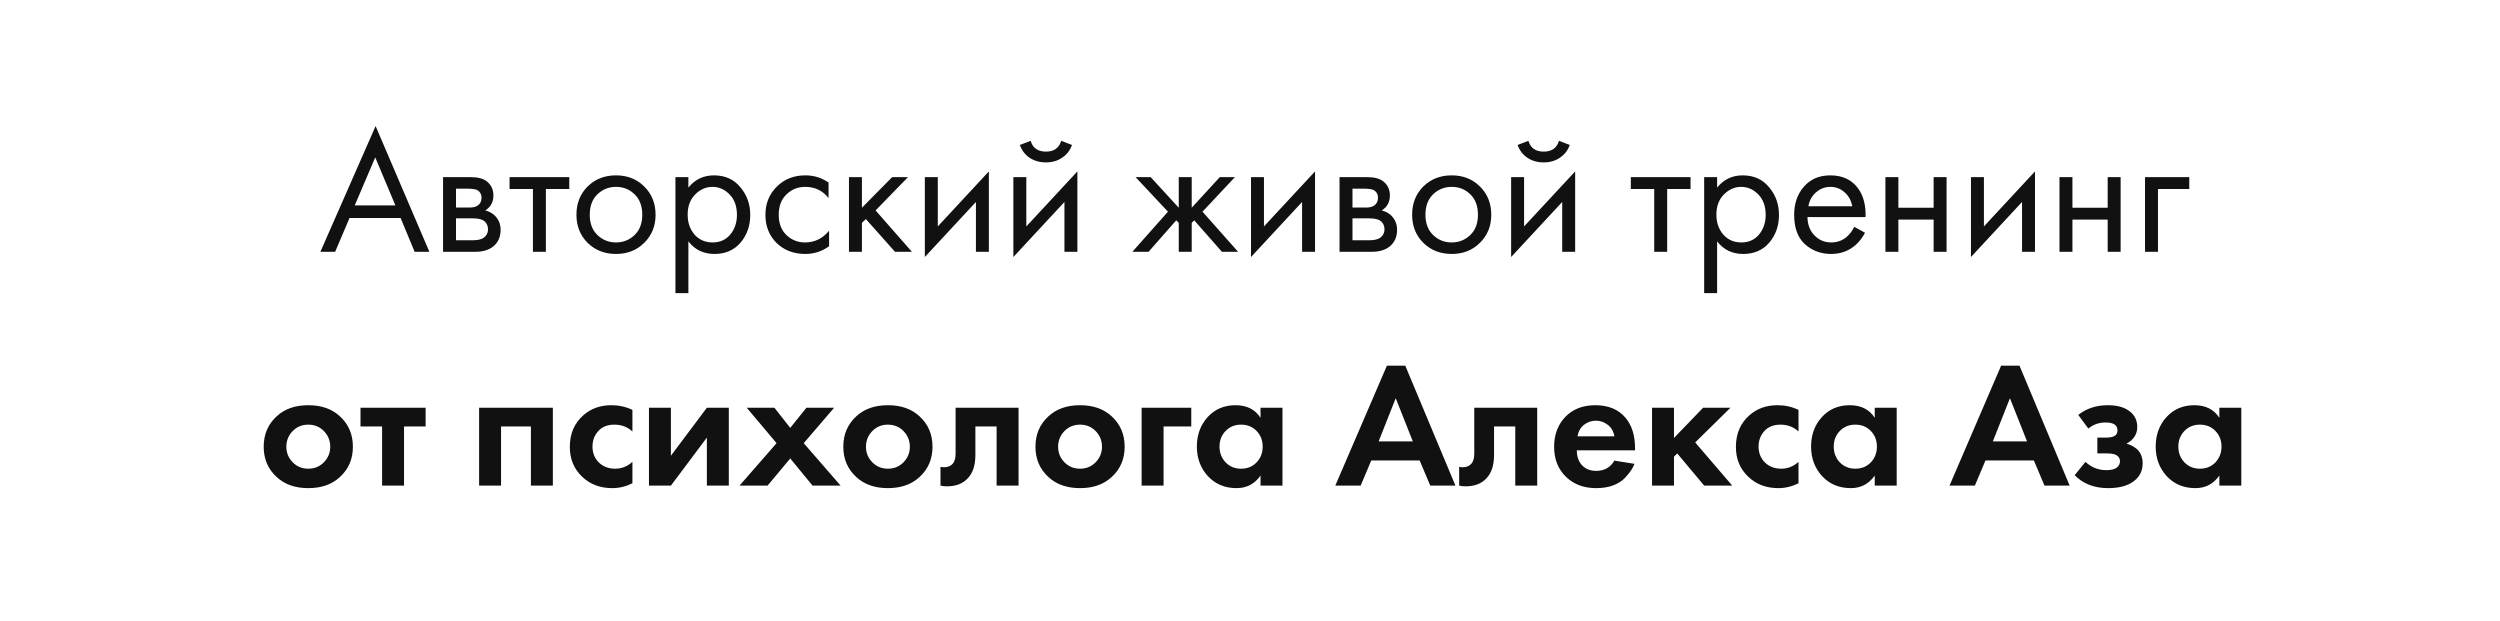 <?xml version="1.0" encoding="UTF-8"?> <svg xmlns="http://www.w3.org/2000/svg" width="278" height="69" viewBox="0 0 278 69" fill="none"> <g filter="url(#filter0_b_479_12)"> <path d="M15.587 7.542C16.712 3.106 20.704 0 25.28 0H264.916C271.351 0 276.111 5.99 274.657 12.259L263.295 61.259C262.244 65.791 258.206 69 253.554 69H12.853C6.333 69 1.557 62.861 3.16 56.542L15.587 7.542Z" fill="white"></path> </g> <path d="M46.107 28L44.547 24.24H38.867L37.267 28H35.627L41.767 14.02L47.747 28H46.107ZM39.447 22.84H43.967L41.727 17.5L39.447 22.84ZM49.268 19.7H52.408C53.168 19.7 53.748 19.86 54.148 20.18C54.628 20.567 54.868 21.087 54.868 21.74C54.868 22.46 54.568 23.013 53.968 23.4C54.382 23.507 54.728 23.693 55.008 23.96C55.448 24.387 55.668 24.92 55.668 25.56C55.668 26.36 55.382 26.987 54.808 27.44C54.315 27.813 53.661 28 52.848 28H49.268V19.7ZM50.708 23.08H52.228C52.615 23.08 52.922 23 53.148 22.84C53.415 22.64 53.548 22.353 53.548 21.98C53.548 21.647 53.415 21.38 53.148 21.18C52.948 21.047 52.562 20.98 51.988 20.98H50.708V23.08ZM50.708 26.72H52.488C53.102 26.72 53.535 26.627 53.788 26.44C54.108 26.2 54.268 25.893 54.268 25.52C54.268 25.12 54.128 24.807 53.848 24.58C53.595 24.38 53.161 24.28 52.548 24.28H50.708V26.72ZM63.302 21.02H60.702V28H59.262V21.02H56.662V19.7H63.302V21.02ZM71.64 27C70.813 27.827 69.766 28.24 68.5 28.24C67.233 28.24 66.18 27.827 65.34 27C64.513 26.173 64.1 25.133 64.1 23.88C64.1 22.613 64.513 21.567 65.34 20.74C66.18 19.913 67.233 19.5 68.5 19.5C69.766 19.5 70.813 19.913 71.64 20.74C72.48 21.567 72.9 22.613 72.9 23.88C72.9 25.133 72.48 26.173 71.64 27ZM70.56 21.6C70 21.053 69.313 20.78 68.5 20.78C67.686 20.78 66.993 21.06 66.42 21.62C65.86 22.167 65.58 22.92 65.58 23.88C65.58 24.84 65.866 25.593 66.44 26.14C67.013 26.687 67.7 26.96 68.5 26.96C69.3 26.96 69.986 26.687 70.56 26.14C71.133 25.593 71.42 24.84 71.42 23.88C71.42 22.907 71.133 22.147 70.56 21.6ZM76.548 26.84V32.6H75.108V19.7H76.548V20.86C77.281 19.953 78.228 19.5 79.388 19.5C80.628 19.5 81.608 19.94 82.328 20.82C83.061 21.687 83.428 22.713 83.428 23.9C83.428 25.1 83.068 26.127 82.348 26.98C81.628 27.82 80.661 28.24 79.448 28.24C78.235 28.24 77.268 27.773 76.548 26.84ZM79.248 26.96C80.061 26.96 80.715 26.667 81.208 26.08C81.701 25.48 81.948 24.753 81.948 23.9C81.948 22.94 81.675 22.18 81.128 21.62C80.581 21.06 79.948 20.78 79.228 20.78C78.508 20.78 77.868 21.06 77.308 21.62C76.748 22.18 76.468 22.933 76.468 23.88C76.468 24.747 76.721 25.48 77.228 26.08C77.748 26.667 78.421 26.96 79.248 26.96ZM92.135 20.3V22.02C91.482 21.193 90.615 20.78 89.535 20.78C88.722 20.78 88.029 21.06 87.455 21.62C86.882 22.167 86.595 22.92 86.595 23.88C86.595 24.84 86.882 25.593 87.455 26.14C88.029 26.687 88.715 26.96 89.515 26.96C90.582 26.96 91.475 26.527 92.195 25.66V27.38C91.409 27.953 90.529 28.24 89.555 28.24C88.262 28.24 87.195 27.833 86.355 27.02C85.529 26.193 85.115 25.153 85.115 23.9C85.115 22.633 85.535 21.587 86.375 20.76C87.215 19.92 88.275 19.5 89.555 19.5C90.515 19.5 91.375 19.767 92.135 20.3ZM94.405 19.7H95.845V23.1L99.205 19.7H100.965L97.365 23.4L101.405 28H99.525L96.285 24.36L95.845 24.78V28H94.405V19.7ZM102.842 19.7H104.282V25.18L109.962 19.06V28H108.522V22.46L102.842 28.58V19.7ZM112.686 19.7H114.126V25.18L119.806 19.06V28H118.366V22.46L112.686 28.58V19.7ZM113.406 16.12L114.606 15.66C114.846 16.46 115.413 16.86 116.306 16.86C117.2 16.86 117.766 16.46 118.006 15.66L119.206 16.12C118.993 16.72 118.626 17.193 118.106 17.54C117.6 17.887 117 18.06 116.306 18.06C115.613 18.06 115.006 17.887 114.486 17.54C113.98 17.193 113.62 16.72 113.406 16.12ZM131.078 19.7H132.518V23.1L135.638 19.7H137.318L133.718 23.54L137.678 28H135.878L132.798 24.5L132.518 24.78V28H131.078V24.78L130.798 24.5L127.718 28H125.918L129.878 23.54L126.278 19.7H127.958L131.078 23.1V19.7ZM139.112 19.7H140.552V25.18L146.232 19.06V28H144.792V22.46L139.112 28.58V19.7ZM148.956 19.7H152.096C152.856 19.7 153.436 19.86 153.836 20.18C154.316 20.567 154.556 21.087 154.556 21.74C154.556 22.46 154.256 23.013 153.656 23.4C154.069 23.507 154.416 23.693 154.696 23.96C155.136 24.387 155.356 24.92 155.356 25.56C155.356 26.36 155.069 26.987 154.496 27.44C154.002 27.813 153.349 28 152.536 28H148.956V19.7ZM150.396 23.08H151.916C152.302 23.08 152.609 23 152.836 22.84C153.102 22.64 153.236 22.353 153.236 21.98C153.236 21.647 153.102 21.38 152.836 21.18C152.636 21.047 152.249 20.98 151.676 20.98H150.396V23.08ZM150.396 26.72H152.176C152.789 26.72 153.222 26.627 153.476 26.44C153.796 26.2 153.956 25.893 153.956 25.52C153.956 25.12 153.816 24.807 153.536 24.58C153.282 24.38 152.849 24.28 152.236 24.28H150.396V26.72ZM164.569 27C163.743 27.827 162.696 28.24 161.429 28.24C160.163 28.24 159.109 27.827 158.269 27C157.443 26.173 157.029 25.133 157.029 23.88C157.029 22.613 157.443 21.567 158.269 20.74C159.109 19.913 160.163 19.5 161.429 19.5C162.696 19.5 163.743 19.913 164.569 20.74C165.409 21.567 165.829 22.613 165.829 23.88C165.829 25.133 165.409 26.173 164.569 27ZM163.489 21.6C162.929 21.053 162.243 20.78 161.429 20.78C160.616 20.78 159.923 21.06 159.349 21.62C158.789 22.167 158.509 22.92 158.509 23.88C158.509 24.84 158.796 25.593 159.369 26.14C159.943 26.687 160.629 26.96 161.429 26.96C162.229 26.96 162.916 26.687 163.489 26.14C164.063 25.593 164.349 24.84 164.349 23.88C164.349 22.907 164.063 22.147 163.489 21.6ZM168.038 19.7H169.478V25.18L175.158 19.06V28H173.718V22.46L168.038 28.58V19.7ZM168.758 16.12L169.958 15.66C170.198 16.46 170.764 16.86 171.658 16.86C172.551 16.86 173.118 16.46 173.358 15.66L174.558 16.12C174.344 16.72 173.978 17.193 173.458 17.54C172.951 17.887 172.351 18.06 171.658 18.06C170.964 18.06 170.358 17.887 169.838 17.54C169.331 17.193 168.971 16.72 168.758 16.12ZM187.989 21.02H185.389V28H183.949V21.02H181.349V19.7H187.989V21.02ZM190.943 26.84V32.6H189.503V19.7H190.943V20.86C191.676 19.953 192.623 19.5 193.783 19.5C195.023 19.5 196.003 19.94 196.723 20.82C197.456 21.687 197.823 22.713 197.823 23.9C197.823 25.1 197.463 26.127 196.743 26.98C196.023 27.82 195.056 28.24 193.843 28.24C192.629 28.24 191.663 27.773 190.943 26.84ZM193.643 26.96C194.456 26.96 195.109 26.667 195.603 26.08C196.096 25.48 196.343 24.753 196.343 23.9C196.343 22.94 196.069 22.18 195.523 21.62C194.976 21.06 194.343 20.78 193.623 20.78C192.903 20.78 192.263 21.06 191.703 21.62C191.143 22.18 190.863 22.933 190.863 23.88C190.863 24.747 191.116 25.48 191.623 26.08C192.143 26.667 192.816 26.96 193.643 26.96ZM206.19 25.22L207.39 25.88C207.11 26.413 206.77 26.86 206.37 27.22C205.61 27.9 204.69 28.24 203.61 28.24C202.49 28.24 201.523 27.88 200.71 27.16C199.91 26.427 199.51 25.34 199.51 23.9C199.51 22.633 199.87 21.587 200.59 20.76C201.323 19.92 202.303 19.5 203.53 19.5C204.917 19.5 205.963 20.007 206.67 21.02C207.23 21.82 207.49 22.86 207.45 24.14H200.99C201.003 24.98 201.263 25.66 201.77 26.18C202.277 26.7 202.897 26.96 203.63 26.96C204.283 26.96 204.85 26.76 205.33 26.36C205.703 26.04 205.99 25.66 206.19 25.22ZM201.09 22.94H205.97C205.85 22.287 205.563 21.767 205.11 21.38C204.67 20.98 204.143 20.78 203.53 20.78C202.93 20.78 202.397 20.987 201.93 21.4C201.477 21.8 201.197 22.313 201.09 22.94ZM209.659 28V19.7H211.099V23.1H215.019V19.7H216.459V28H215.019V24.42H211.099V28H209.659ZM219.171 19.7H220.611V25.18L226.291 19.06V28H224.851V22.46L219.171 28.58V19.7ZM229.014 28V19.7H230.454V23.1H234.374V19.7H235.814V28H234.374V24.42H230.454V28H229.014ZM238.526 28V19.7H243.446V21.02H239.966V28H238.526ZM30.782 46.28C31.662 45.467 32.828 45.06 34.282 45.06C35.735 45.06 36.902 45.467 37.782 46.28C38.755 47.16 39.242 48.293 39.242 49.68C39.242 51.053 38.755 52.18 37.782 53.06C36.902 53.873 35.735 54.28 34.282 54.28C32.828 54.28 31.662 53.873 30.782 53.06C29.808 52.18 29.322 51.053 29.322 49.68C29.322 48.293 29.808 47.16 30.782 46.28ZM32.542 51.4C33.008 51.88 33.588 52.12 34.282 52.12C34.975 52.12 35.555 51.88 36.022 51.4C36.488 50.92 36.722 50.347 36.722 49.68C36.722 49 36.488 48.42 36.022 47.94C35.555 47.46 34.975 47.22 34.282 47.22C33.588 47.22 33.008 47.46 32.542 47.94C32.075 48.42 31.842 49 31.842 49.68C31.842 50.347 32.075 50.92 32.542 51.4ZM47.329 47.42H44.929V54H42.489V47.42H40.089V45.34H47.329V47.42ZM53.277 45.34H61.477V54H59.037V47.42H55.717V54H53.277V45.34ZM70.325 45.58V47.98C69.778 47.473 69.111 47.22 68.325 47.22C67.551 47.22 66.951 47.46 66.525 47.94C66.098 48.407 65.885 48.98 65.885 49.66C65.885 50.367 66.118 50.953 66.585 51.42C67.064 51.887 67.671 52.12 68.404 52.12C69.124 52.12 69.764 51.867 70.325 51.36V53.74C69.605 54.1 68.858 54.28 68.085 54.28C66.738 54.28 65.624 53.86 64.745 53.02C63.825 52.153 63.364 51.047 63.364 49.7C63.364 48.233 63.864 47.06 64.865 46.18C65.704 45.433 66.745 45.06 67.984 45.06C68.825 45.06 69.605 45.233 70.325 45.58ZM72.164 45.34H74.604V50.68L78.604 45.34H81.044V54H78.604V48.66L74.604 54H72.164V45.34ZM82.235 54L86.355 49.28L83.035 45.34H86.115L87.875 47.58L89.675 45.34H92.755L89.375 49.28L93.475 54H90.355L87.875 50.98L85.355 54H82.235ZM95.235 46.28C96.115 45.467 97.281 45.06 98.735 45.06C100.188 45.06 101.355 45.467 102.235 46.28C103.208 47.16 103.695 48.293 103.695 49.68C103.695 51.053 103.208 52.18 102.235 53.06C101.355 53.873 100.188 54.28 98.735 54.28C97.281 54.28 96.115 53.873 95.235 53.06C94.261 52.18 93.775 51.053 93.775 49.68C93.775 48.293 94.261 47.16 95.235 46.28ZM96.995 51.4C97.461 51.88 98.041 52.12 98.735 52.12C99.428 52.12 100.008 51.88 100.475 51.4C100.941 50.92 101.175 50.347 101.175 49.68C101.175 49 100.941 48.42 100.475 47.94C100.008 47.46 99.428 47.22 98.735 47.22C98.041 47.22 97.461 47.46 96.995 47.94C96.528 48.42 96.295 49 96.295 49.68C96.295 50.347 96.528 50.92 96.995 51.4ZM113.262 45.34V54H110.822V47.42H108.462V50.6C108.462 51.72 108.189 52.573 107.642 53.16C107.095 53.773 106.315 54.08 105.302 54.08C105.035 54.08 104.795 54.053 104.582 54V51.92C104.742 51.947 104.869 51.96 104.962 51.96C105.402 51.96 105.735 51.82 105.962 51.54C106.162 51.3 106.262 50.933 106.262 50.44V45.34H113.262ZM116.602 46.28C117.482 45.467 118.649 45.06 120.102 45.06C121.555 45.06 122.722 45.467 123.602 46.28C124.575 47.16 125.062 48.293 125.062 49.68C125.062 51.053 124.575 52.18 123.602 53.06C122.722 53.873 121.555 54.28 120.102 54.28C118.649 54.28 117.482 53.873 116.602 53.06C115.629 52.18 115.142 51.053 115.142 49.68C115.142 48.293 115.629 47.16 116.602 46.28ZM118.362 51.4C118.829 51.88 119.409 52.12 120.102 52.12C120.795 52.12 121.375 51.88 121.842 51.4C122.309 50.92 122.542 50.347 122.542 49.68C122.542 49 122.309 48.42 121.842 47.94C121.375 47.46 120.795 47.22 120.102 47.22C119.409 47.22 118.829 47.46 118.362 47.94C117.895 48.42 117.662 49 117.662 49.68C117.662 50.347 117.895 50.92 118.362 51.4ZM126.949 54V45.34H132.469V47.42H129.389V54H126.949ZM140.171 46.46V45.34H142.611V54H140.171V52.88C139.518 53.813 138.631 54.28 137.511 54.28C136.204 54.28 135.138 53.833 134.311 52.94C133.498 52.047 133.091 50.953 133.091 49.66C133.091 48.353 133.491 47.26 134.291 46.38C135.091 45.5 136.124 45.06 137.391 45.06C138.644 45.06 139.571 45.527 140.171 46.46ZM139.731 47.92C139.278 47.453 138.704 47.22 138.011 47.22C137.318 47.22 136.744 47.453 136.291 47.92C135.838 48.387 135.611 48.967 135.611 49.66C135.611 50.353 135.838 50.94 136.291 51.42C136.744 51.887 137.318 52.12 138.011 52.12C138.704 52.12 139.278 51.887 139.731 51.42C140.184 50.94 140.411 50.353 140.411 49.66C140.411 48.967 140.184 48.387 139.731 47.92ZM159.045 54L157.865 51.2H152.485L151.305 54H148.485L154.225 40.66H156.265L161.845 54H159.045ZM153.305 49.08H157.105L155.205 44.28L153.305 49.08ZM170.938 45.34V54H168.498V47.42H166.138V50.6C166.138 51.72 165.864 52.573 165.318 53.16C164.771 53.773 163.991 54.08 162.978 54.08C162.711 54.08 162.471 54.053 162.258 54V51.92C162.418 51.947 162.544 51.96 162.638 51.96C163.078 51.96 163.411 51.82 163.638 51.54C163.838 51.3 163.938 50.933 163.938 50.44V45.34H170.938ZM179.518 51.22L181.758 51.58C181.664 51.82 181.538 52.06 181.378 52.3C181.231 52.527 180.998 52.813 180.678 53.16C180.358 53.493 179.924 53.767 179.378 53.98C178.831 54.18 178.204 54.28 177.498 54.28C176.138 54.28 175.031 53.873 174.178 53.06C173.271 52.207 172.818 51.08 172.818 49.68C172.818 48.293 173.258 47.16 174.138 46.28C174.964 45.467 176.051 45.06 177.398 45.06C178.864 45.06 179.991 45.533 180.778 46.48C181.471 47.307 181.818 48.44 181.818 49.88V50.08H175.338C175.338 50.667 175.478 51.153 175.758 51.54C176.158 52.087 176.738 52.36 177.498 52.36C178.404 52.36 179.078 51.98 179.518 51.22ZM175.418 48.52H179.518C179.424 47.96 179.178 47.533 178.778 47.24C178.391 46.933 177.951 46.78 177.458 46.78C176.978 46.78 176.538 46.933 176.138 47.24C175.751 47.547 175.511 47.973 175.418 48.52ZM183.707 45.34H186.147V48.7L189.387 45.34H192.427L188.507 49.2L192.627 54H189.507L186.507 50.42L186.147 50.78V54H183.707V45.34ZM199.993 45.58V47.98C199.446 47.473 198.779 47.22 197.993 47.22C197.219 47.22 196.619 47.46 196.193 47.94C195.766 48.407 195.553 48.98 195.553 49.66C195.553 50.367 195.786 50.953 196.253 51.42C196.733 51.887 197.339 52.12 198.073 52.12C198.793 52.12 199.433 51.867 199.993 51.36V53.74C199.273 54.1 198.526 54.28 197.753 54.28C196.406 54.28 195.293 53.86 194.413 53.02C193.493 52.153 193.033 51.047 193.033 49.7C193.033 48.233 193.533 47.06 194.533 46.18C195.373 45.433 196.413 45.06 197.653 45.06C198.493 45.06 199.273 45.233 199.993 45.58ZM208.472 46.46V45.34H210.912V54H208.472V52.88C207.819 53.813 206.932 54.28 205.812 54.28C204.505 54.28 203.439 53.833 202.612 52.94C201.799 52.047 201.392 50.953 201.392 49.66C201.392 48.353 201.792 47.26 202.592 46.38C203.392 45.5 204.425 45.06 205.692 45.06C206.945 45.06 207.872 45.527 208.472 46.46ZM208.032 47.92C207.579 47.453 207.005 47.22 206.312 47.22C205.619 47.22 205.045 47.453 204.592 47.92C204.139 48.387 203.912 48.967 203.912 49.66C203.912 50.353 204.139 50.94 204.592 51.42C205.045 51.887 205.619 52.12 206.312 52.12C207.005 52.12 207.579 51.887 208.032 51.42C208.485 50.94 208.712 50.353 208.712 49.66C208.712 48.967 208.485 48.387 208.032 47.92ZM227.346 54L226.166 51.2H220.786L219.606 54H216.786L222.526 40.66H224.566L230.146 54H227.346ZM221.606 49.08H225.406L223.506 44.28L221.606 49.08ZM232.224 47.66L231.104 46.14C232.01 45.42 233.104 45.06 234.384 45.06C235.357 45.06 236.124 45.253 236.684 45.64C237.337 46.08 237.664 46.693 237.664 47.48C237.664 48.28 237.264 48.9 236.464 49.34C236.89 49.447 237.27 49.64 237.604 49.92C238.044 50.32 238.264 50.853 238.264 51.52C238.264 52.36 237.93 53.027 237.264 53.52C236.597 54.027 235.65 54.28 234.424 54.28C232.877 54.28 231.637 53.8 230.704 52.84L231.904 51.36C232.557 51.973 233.33 52.28 234.224 52.28C234.784 52.28 235.177 52.18 235.404 51.98C235.63 51.78 235.744 51.553 235.744 51.3C235.744 50.98 235.59 50.74 235.284 50.58C235.07 50.473 234.724 50.42 234.244 50.42H233.224V48.66H234.204C234.644 48.66 234.964 48.593 235.164 48.46C235.364 48.327 235.464 48.127 235.464 47.86C235.464 47.273 235.024 46.98 234.144 46.98C233.397 46.98 232.757 47.207 232.224 47.66ZM246.792 46.46V45.34H249.232V54H246.792V52.88C246.139 53.813 245.252 54.28 244.132 54.28C242.826 54.28 241.759 53.833 240.932 52.94C240.119 52.047 239.712 50.953 239.712 49.66C239.712 48.353 240.112 47.26 240.912 46.38C241.712 45.5 242.746 45.06 244.012 45.06C245.266 45.06 246.192 45.527 246.792 46.46ZM246.352 47.92C245.899 47.453 245.326 47.22 244.632 47.22C243.939 47.22 243.366 47.453 242.912 47.92C242.459 48.387 242.232 48.967 242.232 49.66C242.232 50.353 242.459 50.94 242.912 51.42C243.366 51.887 243.939 52.12 244.632 52.12C245.326 52.12 245.899 51.887 246.352 51.42C246.806 50.94 247.032 50.353 247.032 49.66C247.032 48.967 246.806 48.387 246.352 47.92Z" fill="#111111"></path> <defs> <filter id="filter0_b_479_12" x="-17.152" y="-20" width="312.073" height="109" filterUnits="userSpaceOnUse" color-interpolation-filters="sRGB"> <feFlood flood-opacity="0" result="BackgroundImageFix"></feFlood> <feGaussianBlur in="BackgroundImageFix" stdDeviation="10"></feGaussianBlur> <feComposite in2="SourceAlpha" operator="in" result="effect1_backgroundBlur_479_12"></feComposite> <feBlend mode="normal" in="SourceGraphic" in2="effect1_backgroundBlur_479_12" result="shape"></feBlend> </filter> </defs> </svg> 